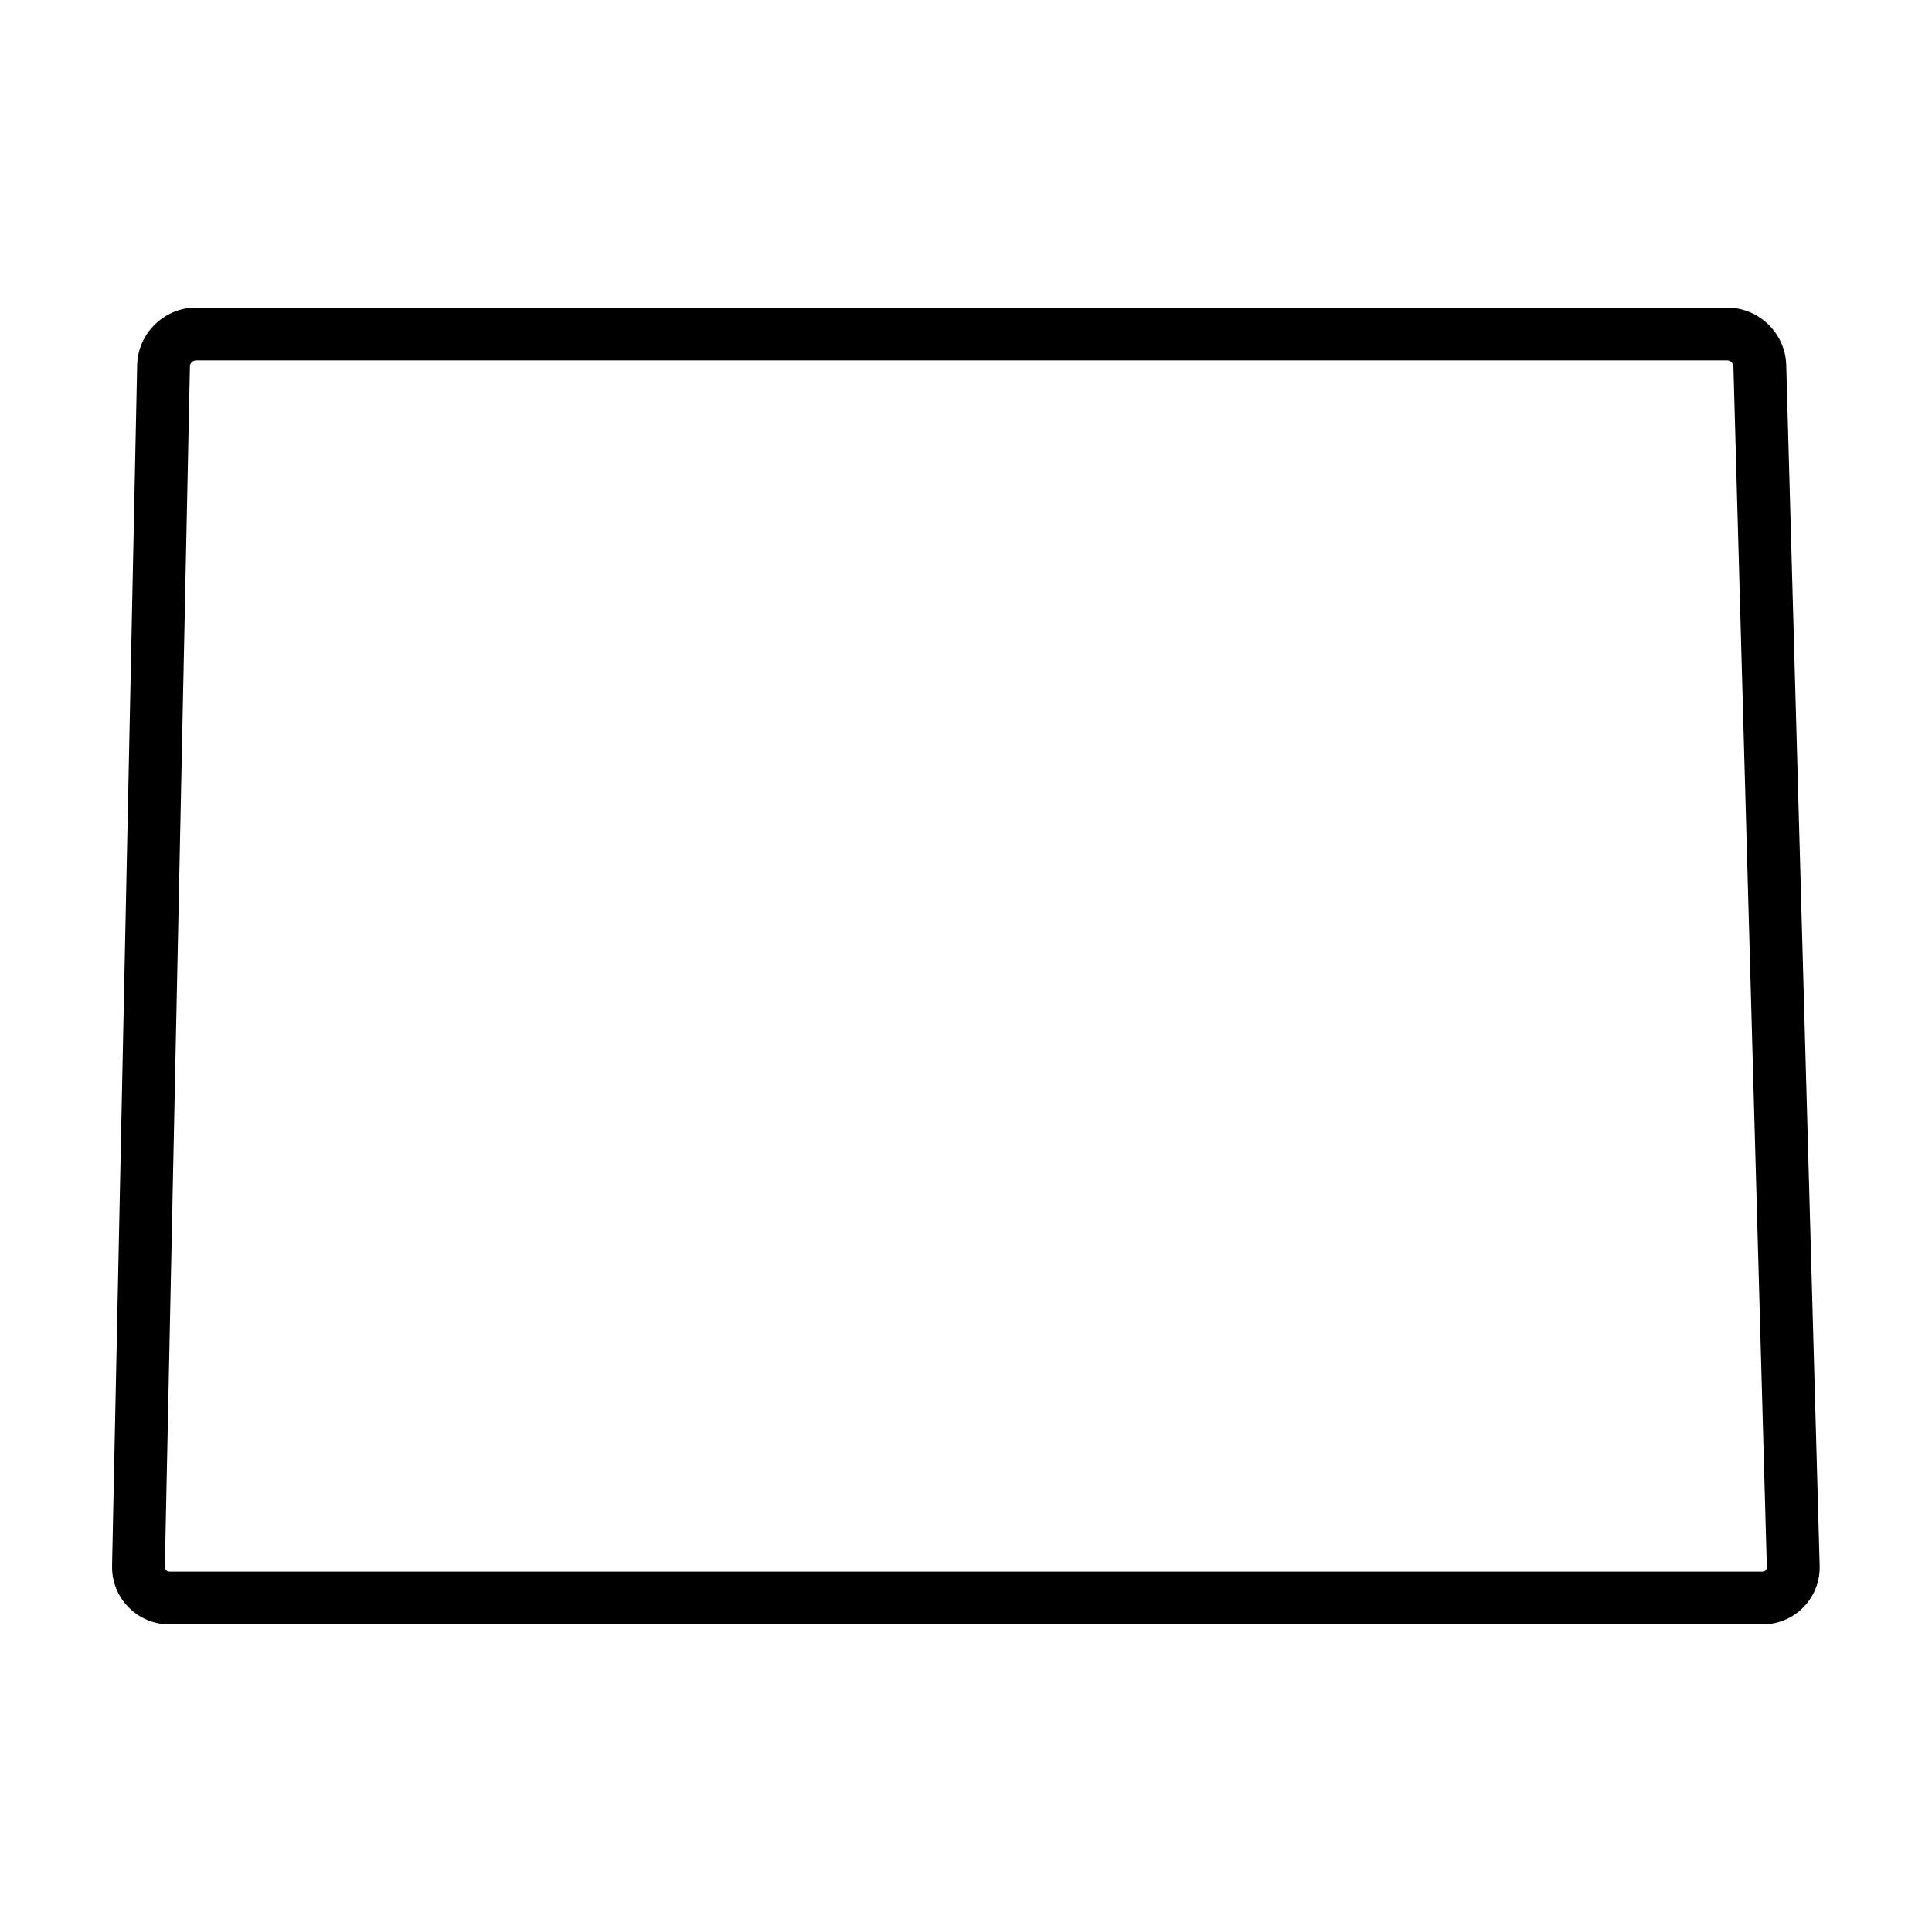 <?xml version="1.0" encoding="UTF-8"?>
<!-- Uploaded to: SVG Repo, www.svgrepo.com, Generator: SVG Repo Mixer Tools -->
<svg fill="#000000" width="800px" height="800px" version="1.1" viewBox="144 144 512 512" xmlns="http://www.w3.org/2000/svg">
 <path d="m611.07 574.48h-422.15c-4.129 0-7.992-1.621-10.879-4.566-2.887-2.949-4.426-6.844-4.34-10.973l6.648-318.18c0.176-8.406 7.16-15.246 15.57-15.246h405.83c8.379 0 15.391 6.816 15.625 15.195l8.859 318.19c0.117 4.137-1.402 8.043-4.277 11.004-2.875 2.953-6.742 4.578-10.883 4.578zm-415.16-334.97c-0.809 0-1.559 0.734-1.578 1.543l-6.648 318.18c-0.008 0.434 0.184 0.723 0.344 0.887 0.16 0.164 0.449 0.363 0.879 0.363h422.16c0.418 0 0.691-0.188 0.844-0.344 0.152-0.156 0.332-0.438 0.32-0.855l-8.859-318.19c-0.023-0.832-0.801-1.59-1.637-1.59z"/>
</svg>